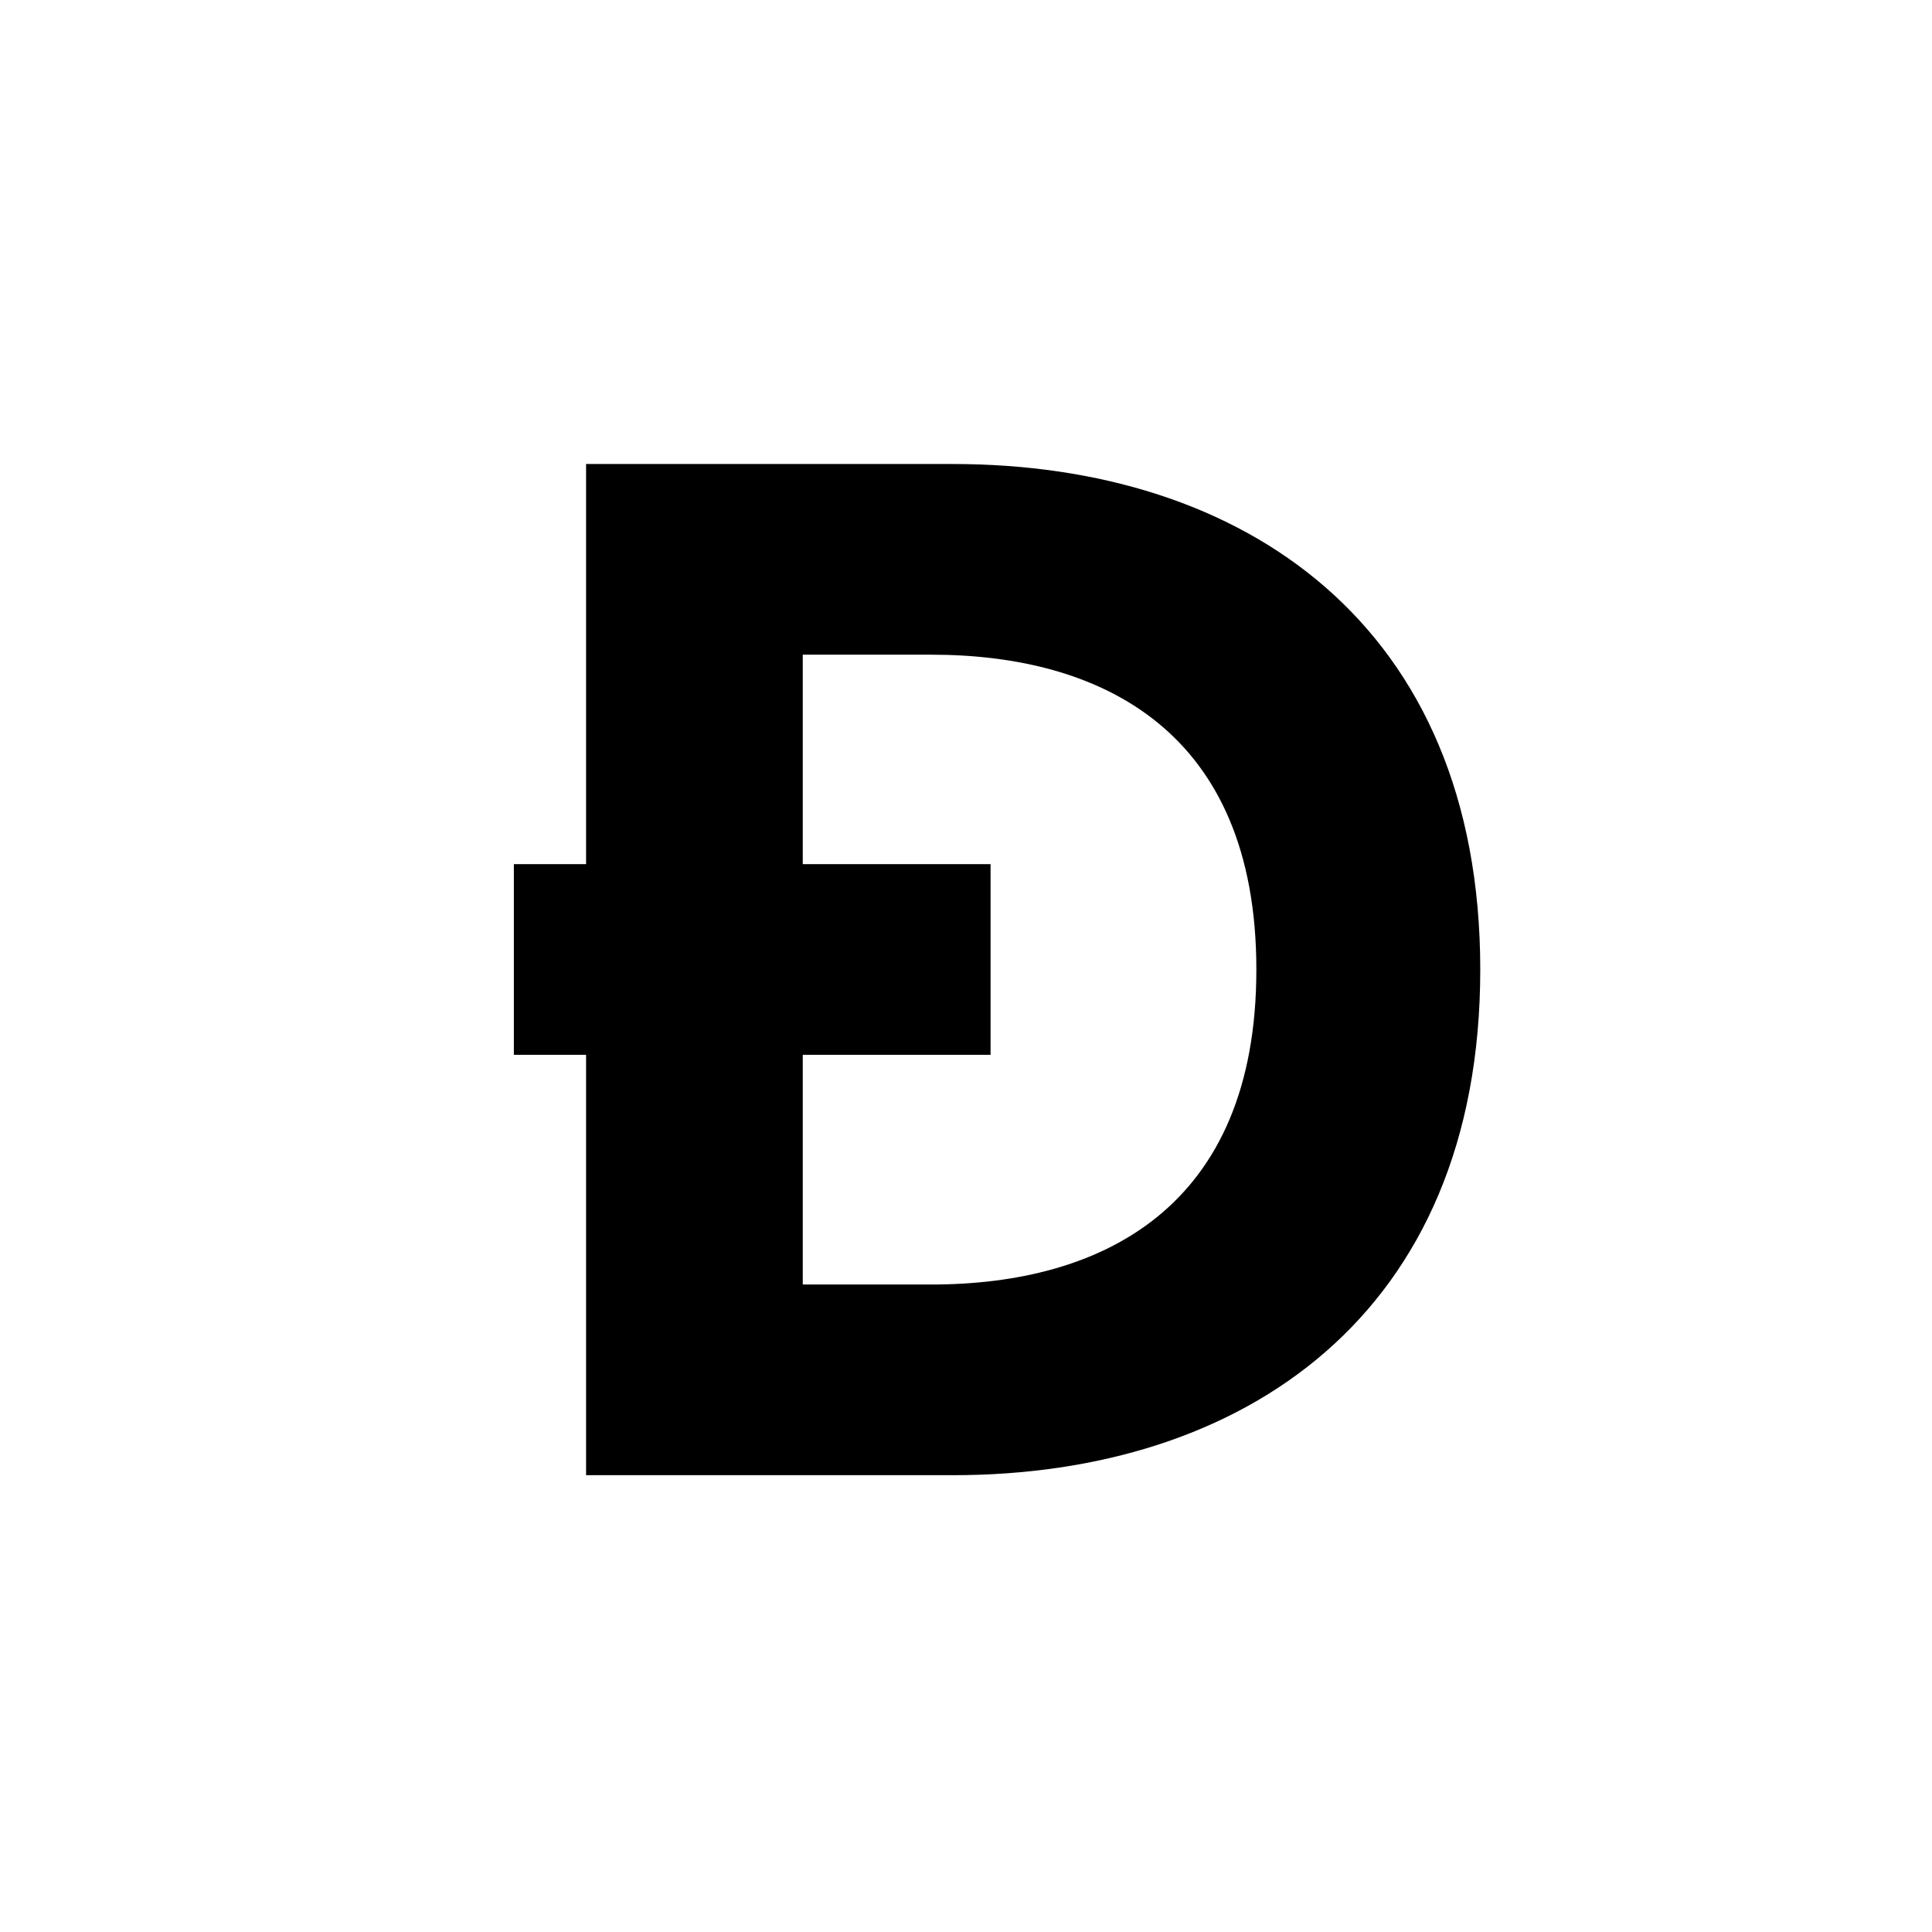<svg id="Layer_1" data-name="Layer 1" xmlns="http://www.w3.org/2000/svg" viewBox="0 0 900 900"><path d="M273.021,402.555v-186.4H443.945c135.258,0,245.618,74.694,245.618,235.524S579.2,687.2,443.945,687.2H273.021V491.382H239.374V402.555ZM373.96,598.377h59.89c79.406,0,151.409-35.665,151.409-146.7s-72-146.7-151.409-146.7H373.96v97.574h87.481v88.827H373.96Z"/></svg>
